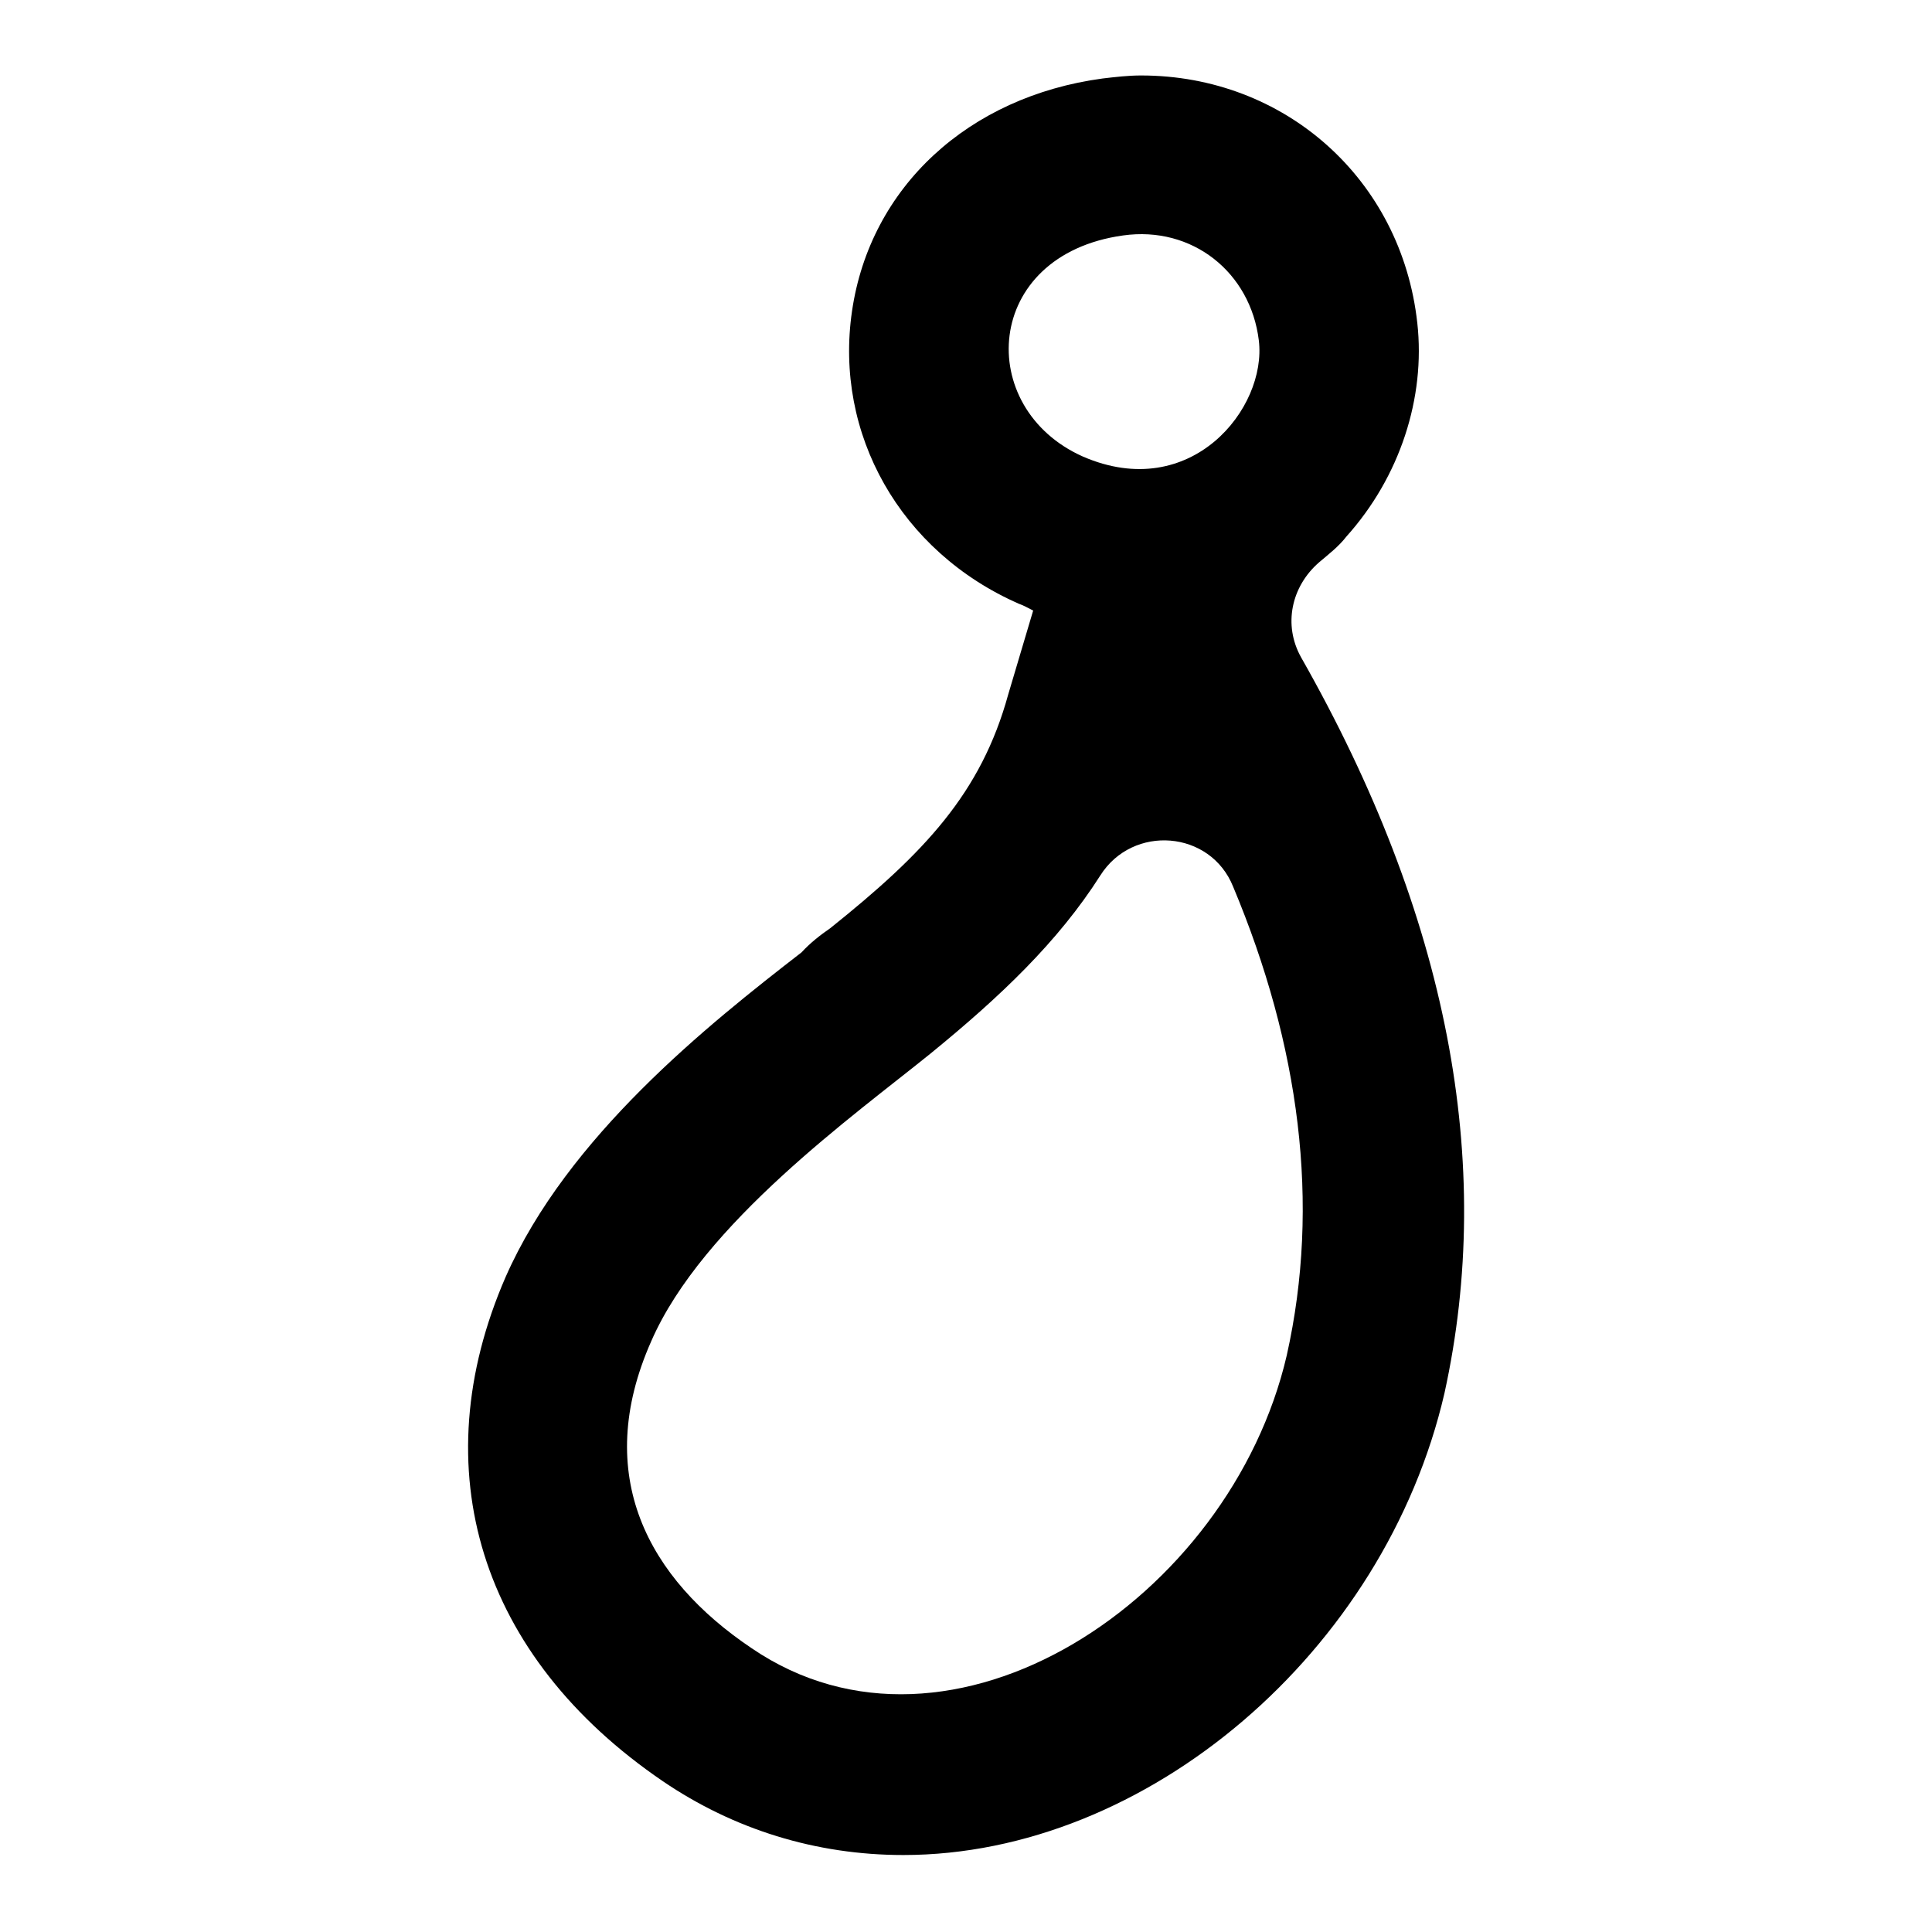 <?xml version="1.0" encoding="utf-8"?>
<!-- Svg Vector Icons : http://www.onlinewebfonts.com/icon -->
<!DOCTYPE svg PUBLIC "-//W3C//DTD SVG 1.1//EN" "http://www.w3.org/Graphics/SVG/1.1/DTD/svg11.dtd">
<svg version="1.1" xmlns="http://www.w3.org/2000/svg" xmlns:xlink="http://www.w3.org/1999/xlink" x="0px" y="0px" viewBox="0 0 256 256" enable-background="new 0 0 256 256" xml:space="preserve">
<g> <path fill="#000000" d="M172.4,87.1c-2.4-4.3-1.3-9.4,2.4-12.6c1.3-1.1,2.6-2.1,3.6-3.4c7.1-7.9,10.5-18.4,9.4-28.3 C185.7,23.7,170.2,10,151.2,10c-1.7,0-3.4,0.2-5.1,0.4c-17.8,2.4-30.8,14.4-33.2,30.8c-2.4,16.3,6.4,31.9,22.1,38.8 c0.6,0.2,1.3,0.6,1.9,0.9L133.6,92c-3.6,13.1-11.1,21-23.6,31c-1.3,0.9-2.6,1.9-3.8,3.2c-12.4,9.6-31,24.4-39.2,43 c-11.1,25.5-3.4,50.3,20.8,66.8c9.4,6.4,20.3,9.8,31.9,9.8c32.3,0,63.8-27,71.7-61.2C198.1,154.1,191.9,121.4,172.4,87.1 L172.4,87.1z M148.8,31.2c9.2-1.3,16.9,4.9,18,13.9c1.1,9-9,21.6-23.3,15.4C129.1,54.1,130.2,33.8,148.8,31.2z M170.5,179.6 c-7.5,32.3-44.5,56.8-70.9,38.8c-13.7-9.2-21.2-22.9-13.3-40.7c6.8-15.6,27-30,37-38.1c9.2-7.5,16.9-14.8,22.5-23.6 c4.3-6.8,14.6-6,17.6,1.5C172.2,138.5,175,159.5,170.5,179.6L170.5,179.6z"/></g>
</svg>